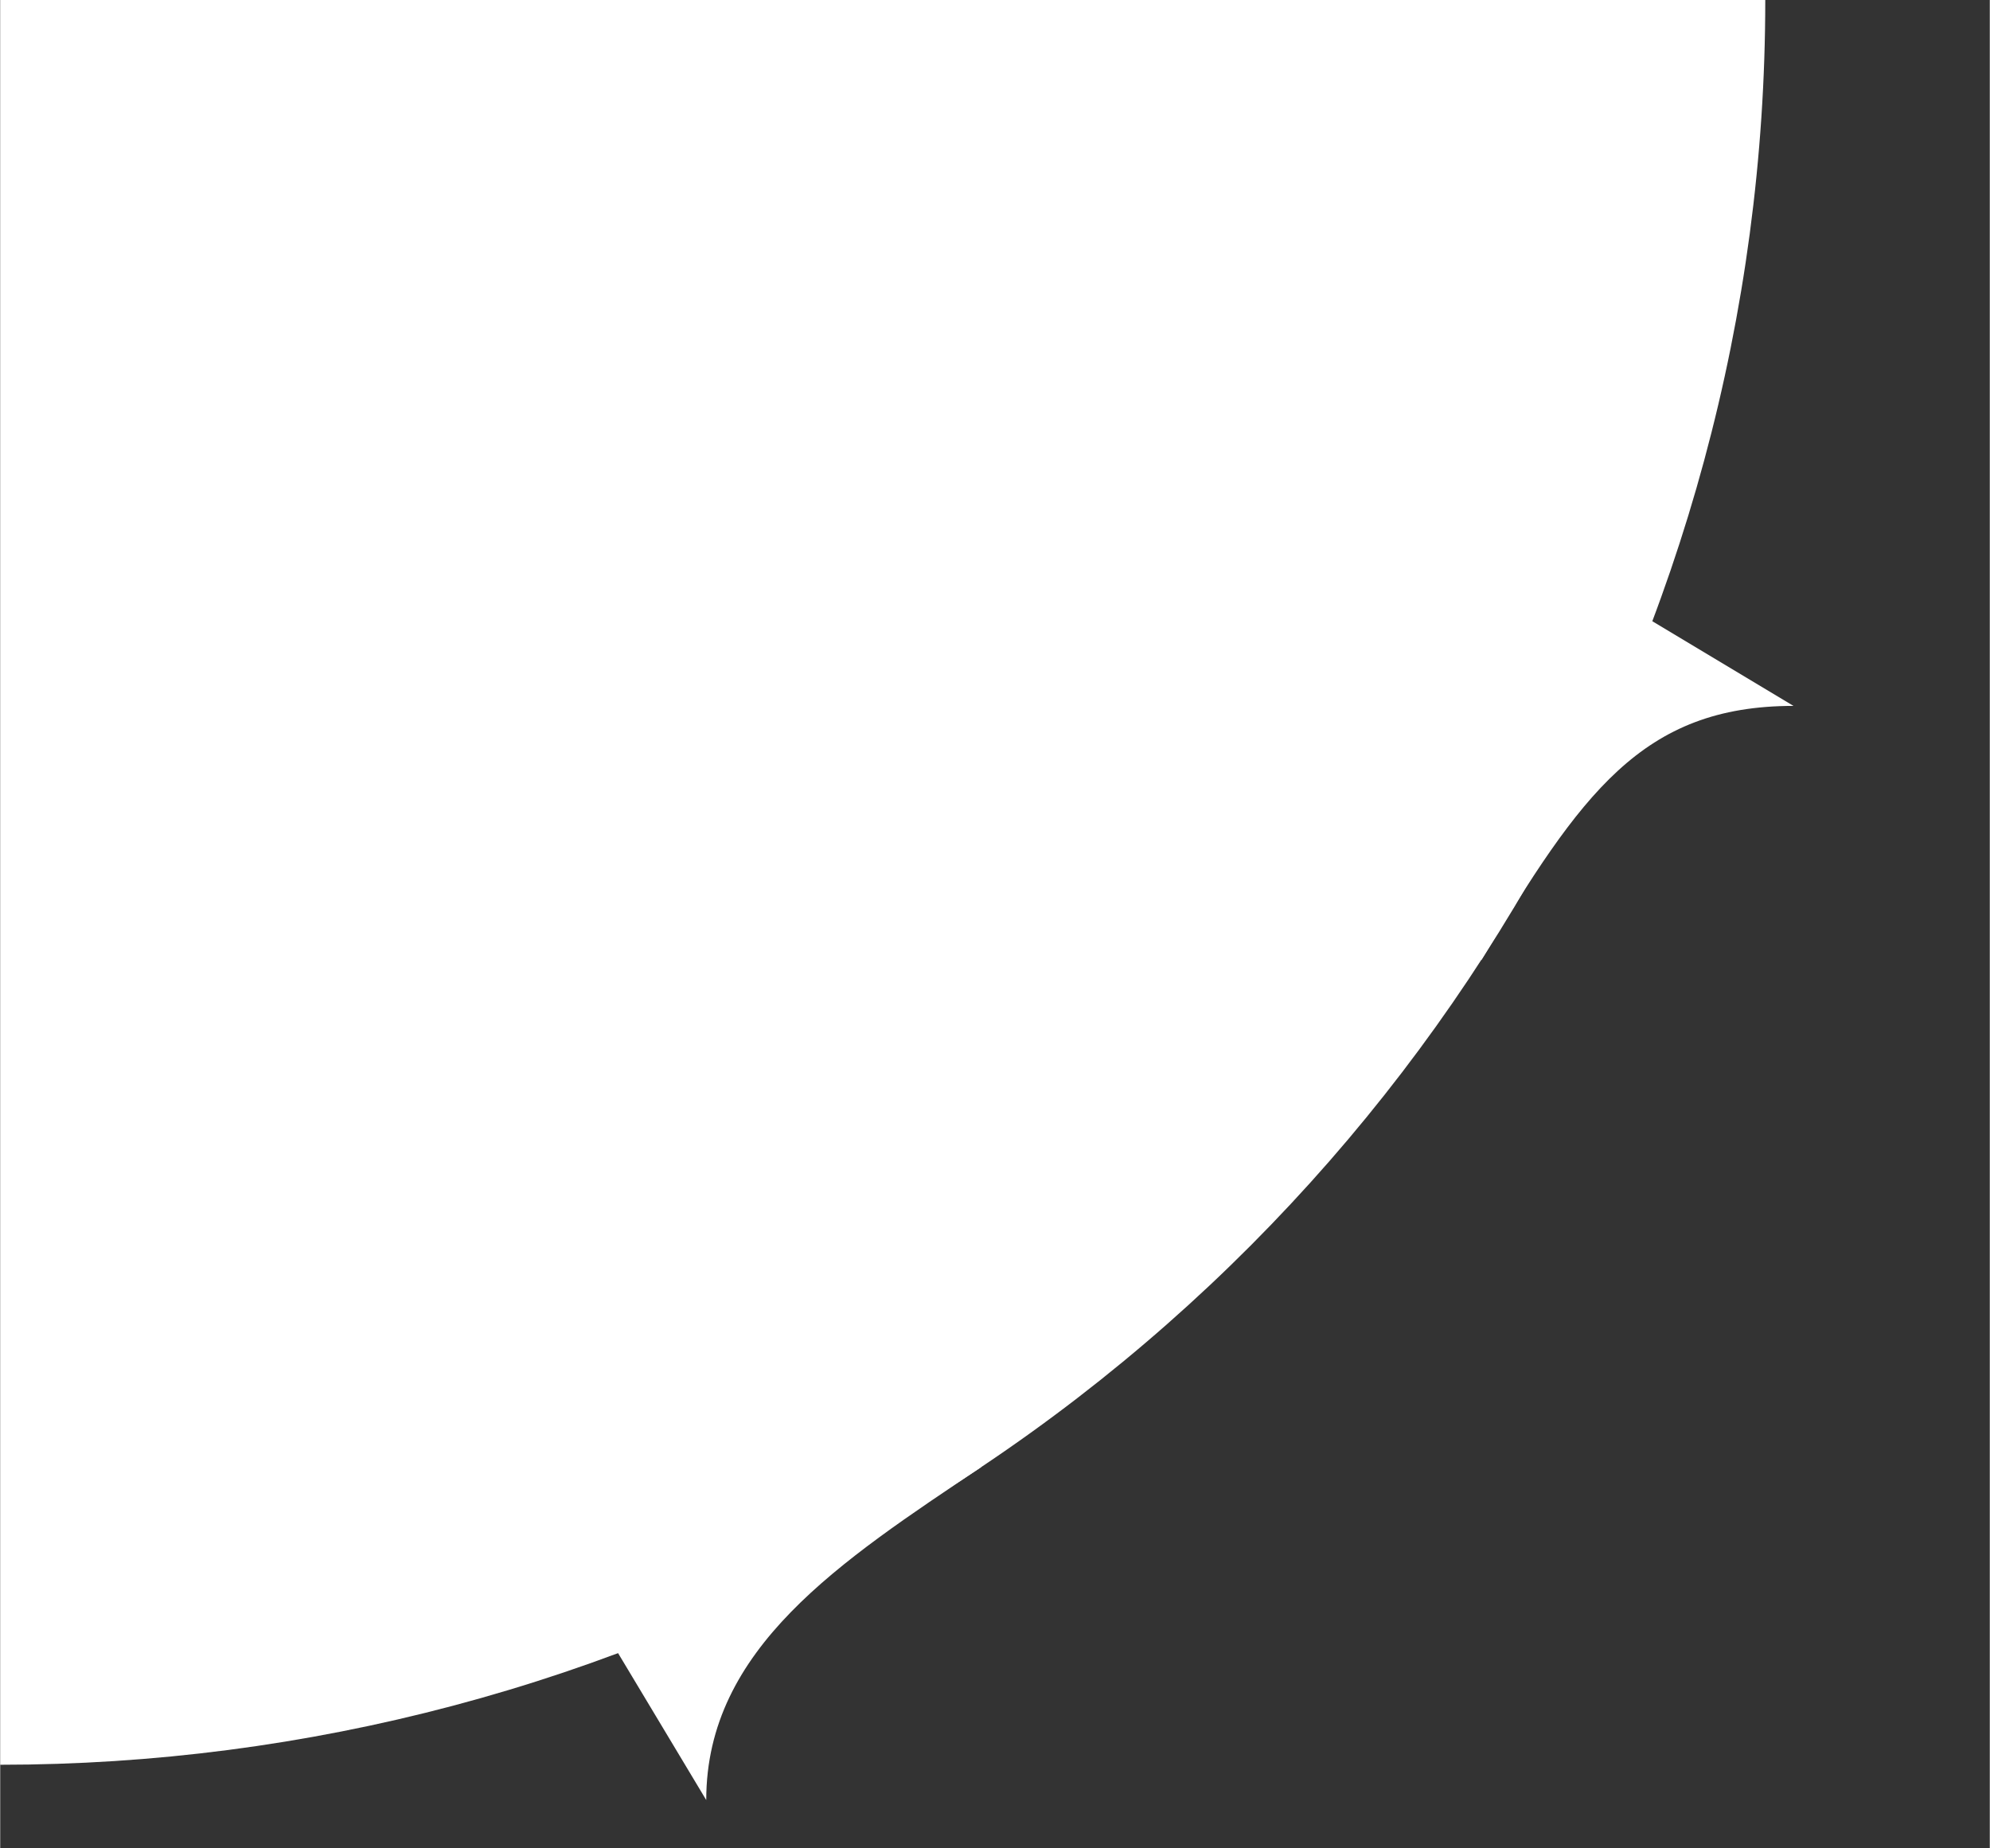 <?xml version="1.0" encoding="UTF-8"?>
<svg id="_レイヤー_1" data-name="レイヤー 1" xmlns="http://www.w3.org/2000/svg" width="281" height="261" xmlns:xlink="http://www.w3.org/1999/xlink" version="1.1" viewBox="0 0 281.8 261.8">
  <rect x="0" y="0" width="281.8" height="261.8" fill="#333333" stroke="none"/>
  <defs>
    <clipPath id="clippath">
      <rect x="0" y="0" width="281" height="261" fill="none" stroke-width="0"/>
    </clipPath>
  </defs>
  <g clip-path="url(#clippath)">
    <circle cx="0" cy="0" r="250" fill="#fff" stroke-width="0"/>
    <g>
      <path d="M209.8,136c14.1-23.5,22.7-36,44.2-36l-25-15-32,8,12,35,.8,8Z" fill="#fff" stroke-width="0"/>
      <path d="M139,207.8c-20,13.4-39,25.7-39,47.2l-15-25,8-32,35,12,11-2.2Z" fill="#fff" stroke-width="0"/>
    </g>
  </g>
</svg>